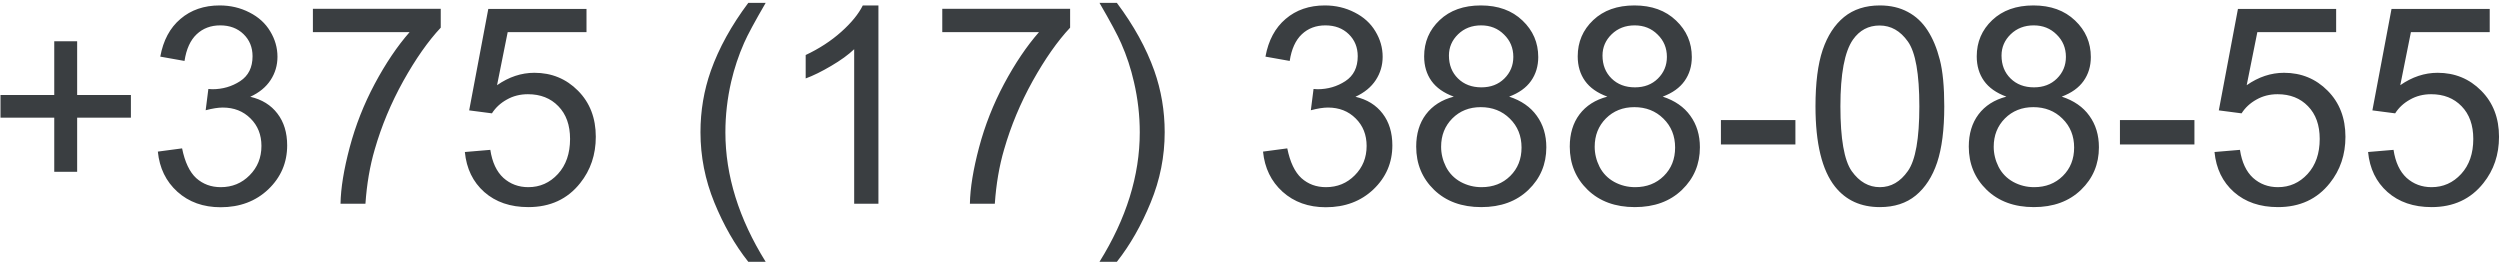 <?xml version="1.0" encoding="UTF-8"?> <svg xmlns="http://www.w3.org/2000/svg" width="589" height="62" viewBox="0 0 589 62" fill="none"><path d="M12.782 40.478V27.719H0.118V22.387H12.782V9.724H18.177V22.387H30.841V27.719H18.177V40.478H12.782ZM37.188 35.717L42.901 34.956C43.557 38.193 44.668 40.531 46.234 41.97C47.821 43.387 49.746 44.096 52.01 44.096C54.697 44.096 56.961 43.165 58.802 41.303C60.664 39.441 61.595 37.135 61.595 34.384C61.595 31.761 60.738 29.602 59.024 27.91C57.31 26.196 55.131 25.339 52.486 25.339C51.407 25.339 50.064 25.55 48.456 25.974L49.09 20.959C49.471 21.001 49.778 21.023 50.011 21.023C52.444 21.023 54.634 20.388 56.581 19.118C58.527 17.849 59.501 15.891 59.501 13.247C59.501 11.152 58.792 9.417 57.374 8.041C55.956 6.666 54.126 5.979 51.883 5.979C49.662 5.979 47.81 6.677 46.329 8.073C44.848 9.47 43.896 11.565 43.473 14.357L37.76 13.342C38.458 9.512 40.045 6.55 42.52 4.455C44.996 2.339 48.075 1.281 51.756 1.281C54.295 1.281 56.633 1.831 58.77 2.932C60.908 4.011 62.537 5.492 63.658 7.375C64.801 9.258 65.372 11.258 65.372 13.373C65.372 15.384 64.832 17.214 63.753 18.864C62.674 20.515 61.077 21.826 58.961 22.8C61.712 23.435 63.849 24.757 65.372 26.767C66.895 28.756 67.657 31.253 67.657 34.257C67.657 38.32 66.176 41.769 63.214 44.604C60.252 47.418 56.507 48.825 51.978 48.825C47.895 48.825 44.499 47.609 41.791 45.175C39.103 42.742 37.569 39.589 37.188 35.717ZM73.719 7.565V2.075H103.839V6.518C100.877 9.671 97.936 13.86 95.016 19.086C92.117 24.313 89.874 29.687 88.287 35.209C87.144 39.103 86.415 43.366 86.097 48H80.226C80.289 44.34 81.008 39.917 82.384 34.733C83.759 29.549 85.727 24.556 88.287 19.753C90.868 14.929 93.609 10.866 96.507 7.565H73.719ZM109.52 35.812L115.519 35.305C115.963 38.225 116.989 40.425 118.597 41.906C120.226 43.366 122.184 44.096 124.469 44.096C127.219 44.096 129.547 43.059 131.451 40.986C133.355 38.912 134.308 36.162 134.308 32.734C134.308 29.475 133.387 26.905 131.546 25.021C129.727 23.138 127.336 22.197 124.374 22.197C122.533 22.197 120.872 22.62 119.391 23.466C117.91 24.291 116.746 25.371 115.899 26.704L110.536 26.005L115.042 2.106H138.18V7.565H119.613L117.105 20.07C119.898 18.124 122.829 17.15 125.897 17.15C129.959 17.15 133.387 18.558 136.18 21.372C138.973 24.186 140.37 27.804 140.37 32.226C140.37 36.437 139.142 40.076 136.688 43.144C133.705 46.91 129.632 48.794 124.469 48.794C120.237 48.794 116.778 47.609 114.09 45.239C111.424 42.869 109.901 39.727 109.52 35.812ZM176.297 61.679C173.145 57.701 170.479 53.046 168.299 47.714C166.12 42.382 165.03 36.86 165.03 31.147C165.03 26.111 165.845 21.287 167.474 16.674C169.378 11.321 172.319 5.989 176.297 0.678H180.392C177.831 5.079 176.139 8.221 175.313 10.104C174.023 13.024 173.007 16.071 172.267 19.245C171.357 23.202 170.902 27.18 170.902 31.179C170.902 41.356 174.065 51.523 180.392 61.679H176.297ZM206.957 48H201.244V11.596C199.868 12.908 198.059 14.22 195.816 15.532C193.595 16.844 191.595 17.828 189.818 18.483V12.961C193.013 11.459 195.806 9.639 198.197 7.502C200.588 5.365 202.28 3.291 203.275 1.281H206.957V48ZM222 7.565V2.075H252.12V6.518C249.158 9.671 246.217 13.86 243.297 19.086C240.398 24.313 238.155 29.687 236.568 35.209C235.426 39.103 234.696 43.366 234.378 48H228.507C228.57 44.34 229.29 39.917 230.665 34.733C232.04 29.549 234.008 24.556 236.568 19.753C239.15 14.929 241.89 10.866 244.789 7.565H222ZM263.133 61.679H259.039C265.366 51.523 268.529 41.356 268.529 31.179C268.529 27.201 268.074 23.255 267.164 19.34C266.445 16.166 265.44 13.12 264.149 10.2C263.324 8.295 261.62 5.122 259.039 0.678H263.133C267.111 5.989 270.052 11.321 271.957 16.674C273.586 21.287 274.4 26.111 274.4 31.147C274.4 36.86 273.3 42.382 271.1 47.714C268.92 53.046 266.265 57.701 263.133 61.679ZM297.569 35.717L303.282 34.956C303.938 38.193 305.049 40.531 306.615 41.97C308.202 43.387 310.127 44.096 312.391 44.096C315.078 44.096 317.342 43.165 319.183 41.303C321.045 39.441 321.976 37.135 321.976 34.384C321.976 31.761 321.119 29.602 319.405 27.91C317.691 26.196 315.512 25.339 312.867 25.339C311.788 25.339 310.444 25.55 308.836 25.974L309.471 20.959C309.852 21.001 310.159 21.023 310.392 21.023C312.825 21.023 315.015 20.388 316.961 19.118C318.908 17.849 319.881 15.891 319.881 13.247C319.881 11.152 319.173 9.417 317.755 8.041C316.337 6.666 314.507 5.979 312.264 5.979C310.042 5.979 308.191 6.677 306.71 8.073C305.229 9.47 304.277 11.565 303.854 14.357L298.141 13.342C298.839 9.512 300.426 6.55 302.901 4.455C305.377 2.339 308.456 1.281 312.137 1.281C314.676 1.281 317.014 1.831 319.151 2.932C321.288 4.011 322.918 5.492 324.039 7.375C325.182 9.258 325.753 11.258 325.753 13.373C325.753 15.384 325.213 17.214 324.134 18.864C323.055 20.515 321.458 21.826 319.342 22.8C322.092 23.435 324.229 24.757 325.753 26.767C327.276 28.756 328.038 31.253 328.038 34.257C328.038 38.32 326.557 41.769 323.595 44.604C320.632 47.418 316.887 48.825 312.359 48.825C308.276 48.825 304.88 47.609 302.171 45.175C299.484 42.742 297.95 39.589 297.569 35.717ZM342.511 22.768C340.141 21.901 338.385 20.663 337.242 19.055C336.1 17.447 335.528 15.521 335.528 13.278C335.528 9.893 336.745 7.047 339.178 4.741C341.611 2.434 344.849 1.281 348.89 1.281C352.953 1.281 356.222 2.466 358.697 4.836C361.173 7.185 362.411 10.052 362.411 13.437C362.411 15.595 361.839 17.478 360.697 19.086C359.575 20.673 357.861 21.901 355.555 22.768C358.412 23.699 360.58 25.201 362.062 27.275C363.564 29.349 364.315 31.824 364.315 34.702C364.315 38.679 362.908 42.023 360.094 44.731C357.28 47.439 353.577 48.794 348.985 48.794C344.394 48.794 340.691 47.439 337.877 44.731C335.063 42.002 333.656 38.605 333.656 34.543C333.656 31.517 334.417 28.989 335.941 26.957C337.486 24.905 339.675 23.509 342.511 22.768ZM341.368 13.088C341.368 15.288 342.077 17.087 343.495 18.483C344.912 19.88 346.753 20.578 349.017 20.578C351.218 20.578 353.016 19.89 354.413 18.515C355.83 17.119 356.539 15.415 356.539 13.405C356.539 11.31 355.809 9.554 354.349 8.137C352.91 6.698 351.112 5.979 348.954 5.979C346.774 5.979 344.965 6.677 343.526 8.073C342.088 9.47 341.368 11.141 341.368 13.088ZM339.527 34.575C339.527 36.204 339.908 37.78 340.67 39.304C341.453 40.827 342.606 42.012 344.129 42.858C345.653 43.684 347.293 44.096 349.049 44.096C351.778 44.096 354.032 43.218 355.809 41.462C357.586 39.706 358.475 37.474 358.475 34.765C358.475 32.014 357.555 29.74 355.714 27.941C353.894 26.143 351.609 25.244 348.858 25.244C346.171 25.244 343.939 26.132 342.162 27.91C340.405 29.687 339.527 31.909 339.527 34.575ZM378.692 22.768C376.323 21.901 374.566 20.663 373.424 19.055C372.281 17.447 371.71 15.521 371.71 13.278C371.71 9.893 372.927 7.047 375.36 4.741C377.793 2.434 381.03 1.281 385.072 1.281C389.134 1.281 392.403 2.466 394.879 4.836C397.354 7.185 398.592 10.052 398.592 13.437C398.592 15.595 398.021 17.478 396.878 19.086C395.757 20.673 394.043 21.901 391.737 22.768C394.593 23.699 396.762 25.201 398.243 27.275C399.745 29.349 400.497 31.824 400.497 34.702C400.497 38.679 399.09 42.023 396.275 44.731C393.461 47.439 389.758 48.794 385.167 48.794C380.576 48.794 376.873 47.439 374.059 44.731C371.244 42.002 369.837 38.605 369.837 34.543C369.837 31.517 370.599 28.989 372.123 26.957C373.667 24.905 375.857 23.509 378.692 22.768ZM377.55 13.088C377.55 15.288 378.259 17.087 379.676 18.483C381.094 19.88 382.935 20.578 385.199 20.578C387.399 20.578 389.198 19.89 390.594 18.515C392.012 17.119 392.721 15.415 392.721 13.405C392.721 11.31 391.991 9.554 390.531 8.137C389.092 6.698 387.293 5.979 385.135 5.979C382.956 5.979 381.147 6.677 379.708 8.073C378.269 9.47 377.55 11.141 377.55 13.088ZM375.709 34.575C375.709 36.204 376.09 37.78 376.852 39.304C377.634 40.827 378.788 42.012 380.311 42.858C381.834 43.684 383.474 44.096 385.23 44.096C387.96 44.096 390.213 43.218 391.991 41.462C393.768 39.706 394.657 37.474 394.657 34.765C394.657 32.014 393.736 29.74 391.896 27.941C390.076 26.143 387.791 25.244 385.04 25.244C382.353 25.244 380.121 26.132 378.343 27.91C376.587 29.687 375.709 31.909 375.709 34.575ZM405.448 34.035V28.291H422.999V34.035H405.448ZM427.728 25.053C427.728 19.552 428.289 15.13 429.41 11.787C430.553 8.422 432.235 5.83 434.457 4.011C436.699 2.191 439.514 1.281 442.899 1.281C445.396 1.281 447.586 1.789 449.469 2.805C451.352 3.799 452.907 5.249 454.134 7.153C455.361 9.036 456.324 11.342 457.022 14.072C457.721 16.78 458.07 20.441 458.07 25.053C458.07 30.512 457.509 34.924 456.388 38.288C455.266 41.631 453.584 44.223 451.341 46.064C449.12 47.884 446.306 48.794 442.899 48.794C438.413 48.794 434.89 47.185 432.33 43.969C429.262 40.097 427.728 33.792 427.728 25.053ZM433.6 25.053C433.6 32.692 434.488 37.78 436.266 40.319C438.064 42.837 440.275 44.096 442.899 44.096C445.523 44.096 447.723 42.827 449.5 40.288C451.299 37.748 452.198 32.67 452.198 25.053C452.198 17.394 451.299 12.305 449.5 9.787C447.723 7.269 445.501 6.01 442.835 6.01C440.212 6.01 438.117 7.121 436.551 9.343C434.583 12.178 433.6 17.415 433.6 25.053ZM472.701 22.768C470.331 21.901 468.575 20.663 467.433 19.055C466.29 17.447 465.719 15.521 465.719 13.278C465.719 9.893 466.935 7.047 469.369 4.741C471.802 2.434 475.039 1.281 479.081 1.281C483.143 1.281 486.412 2.466 488.888 4.836C491.363 7.185 492.601 10.052 492.601 13.437C492.601 15.595 492.03 17.478 490.887 19.086C489.766 20.673 488.052 21.901 485.746 22.768C488.602 23.699 490.771 25.201 492.252 27.275C493.754 29.349 494.505 31.824 494.505 34.702C494.505 38.679 493.098 42.023 490.284 44.731C487.47 47.439 483.767 48.794 479.176 48.794C474.584 48.794 470.882 47.439 468.067 44.731C465.253 42.002 463.846 38.605 463.846 34.543C463.846 31.517 464.608 28.989 466.131 26.957C467.676 24.905 469.866 23.509 472.701 22.768ZM471.559 13.088C471.559 15.288 472.267 17.087 473.685 18.483C475.103 19.88 476.944 20.578 479.208 20.578C481.408 20.578 483.207 19.89 484.603 18.515C486.021 17.119 486.729 15.415 486.729 13.405C486.729 11.31 486 9.554 484.54 8.137C483.101 6.698 481.302 5.979 479.144 5.979C476.965 5.979 475.156 6.677 473.717 8.073C472.278 9.47 471.559 11.141 471.559 13.088ZM469.718 34.575C469.718 36.204 470.099 37.78 470.86 39.304C471.643 40.827 472.796 42.012 474.32 42.858C475.843 43.684 477.483 44.096 479.239 44.096C481.969 44.096 484.222 43.218 486 41.462C487.777 39.706 488.666 37.474 488.666 34.765C488.666 32.014 487.745 29.74 485.904 27.941C484.085 26.143 481.799 25.244 479.049 25.244C476.362 25.244 474.129 26.132 472.352 27.91C470.596 29.687 469.718 31.909 469.718 34.575ZM499.457 34.035V28.291H517.008V34.035H499.457ZM521.737 35.812L527.735 35.305C528.18 38.225 529.206 40.425 530.814 41.906C532.443 43.366 534.4 44.096 536.686 44.096C539.436 44.096 541.764 43.059 543.668 40.986C545.572 38.912 546.524 36.162 546.524 32.734C546.524 29.475 545.604 26.905 543.763 25.021C541.944 23.138 539.553 22.197 536.59 22.197C534.75 22.197 533.089 22.62 531.607 23.466C530.126 24.291 528.963 25.371 528.116 26.704L522.752 26.005L527.259 2.106H550.396V7.565H531.83L529.322 20.07C532.115 18.124 535.046 17.15 538.114 17.15C542.176 17.15 545.604 18.558 548.397 21.372C551.19 24.186 552.586 27.804 552.586 32.226C552.586 36.437 551.359 40.076 548.905 43.144C545.921 46.91 541.848 48.794 536.686 48.794C532.454 48.794 528.994 47.609 526.307 45.239C523.641 42.869 522.118 39.727 521.737 35.812ZM557.918 35.812L563.917 35.305C564.361 38.225 565.388 40.425 566.996 41.906C568.625 43.366 570.582 44.096 572.867 44.096C575.618 44.096 577.945 43.059 579.85 40.986C581.754 38.912 582.706 36.162 582.706 32.734C582.706 29.475 581.786 26.905 579.945 25.021C578.125 23.138 575.734 22.197 572.772 22.197C570.931 22.197 569.27 22.62 567.789 23.466C566.308 24.291 565.144 25.371 564.298 26.704L558.934 26.005L563.441 2.106H586.578V7.565H568.011L565.504 20.07C568.297 18.124 571.227 17.15 574.295 17.15C578.358 17.15 581.786 18.558 584.579 21.372C587.372 24.186 588.768 27.804 588.768 32.226C588.768 36.437 587.541 40.076 585.086 43.144C582.103 46.91 578.03 48.794 572.867 48.794C568.635 48.794 565.176 47.609 562.489 45.239C559.823 42.869 558.299 39.727 557.918 35.812Z" fill="#3A3E41"></path></svg> 
